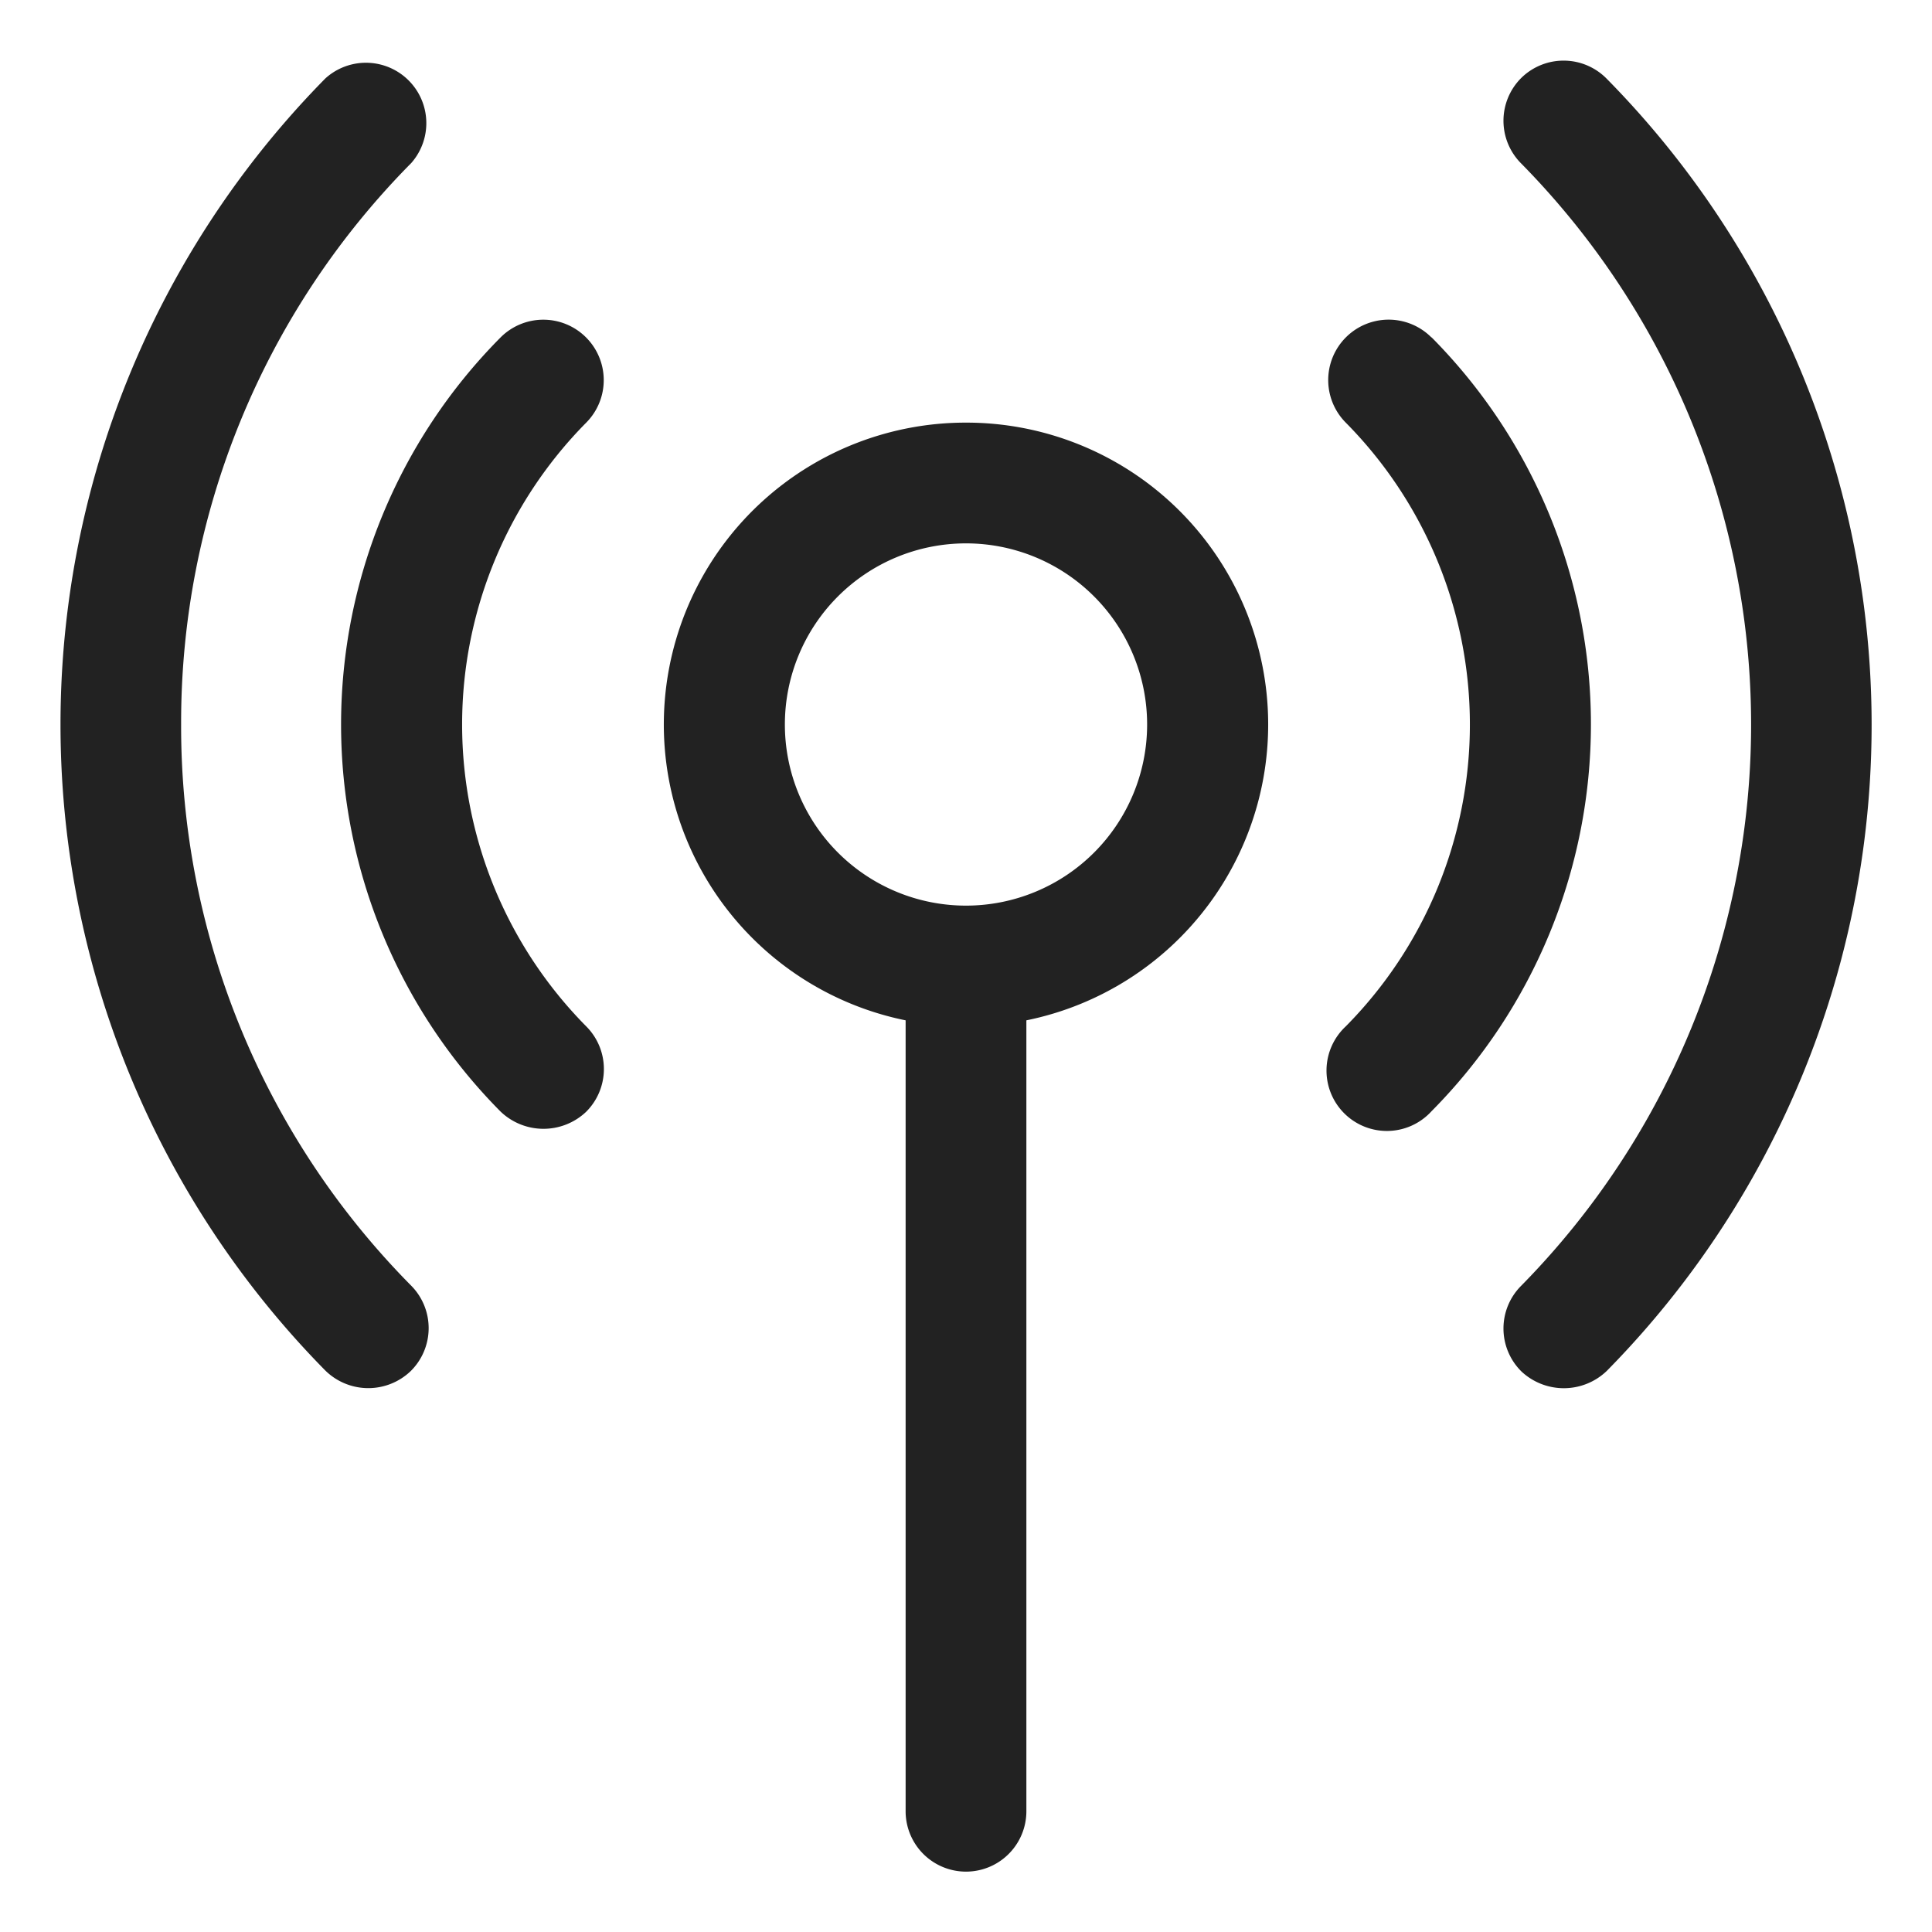 <?xml version="1.0" encoding="UTF-8"?> <!-- icon666.com - MILLIONS vector ICONS FREE --> <svg xmlns="http://www.w3.org/2000/svg" id="Layer_1" viewBox="0 0 32 32" data-name="Layer 1"> <path d="m25.2 1.288a1 1 0 0 0 -.01 1.414 13.246 13.246 0 0 1 0 18.6 1 1 0 0 0 .01 1.414 1.027 1.027 0 0 0 1.414-.01 15.245 15.245 0 0 0 0-21.4 1 1 0 0 0 -1.414-.018z" fill="#000000" style="fill: rgb(34, 34, 34);"></path> <path d="m23.71 5.59a1 1 0 1 0 -1.42 1.41 7.108 7.108 0 0 1 0 10 1 1 0 1 0 1.42 1.406 9.1 9.1 0 0 0 0-12.82z" fill="#000000" style="fill: rgb(34, 34, 34);"></path> <path d="m3 12a13.163 13.163 0 0 1 3.812-9.3 1 1 0 0 0 -1.424-1.4 15.245 15.245 0 0 0 0 21.4 1.015 1.015 0 0 0 1.414.01 1 1 0 0 0 .01-1.414 13.163 13.163 0 0 1 -3.812-9.296z" fill="#000000" style="fill: rgb(34, 34, 34);"></path> <path d="m9.7 5.582a1 1 0 0 0 -1.41.008 9.1 9.1 0 0 0 0 12.82 1.027 1.027 0 0 0 1.415.008 1 1 0 0 0 .005-1.418 7.108 7.108 0 0 1 0-10 1 1 0 0 0 -.01-1.418z" fill="#000000" style="fill: rgb(34, 34, 34);"></path> <path d="m16 7a5 5 0 0 0 -1 9.9v13.1a1 1 0 0 0 2 0v-13.1a5 5 0 0 0 -1-9.9zm0 8a3 3 0 1 1 3-3 3 3 0 0 1 -3 3z" fill="#000000" style="fill: rgb(34, 34, 34);"></path> </svg> 